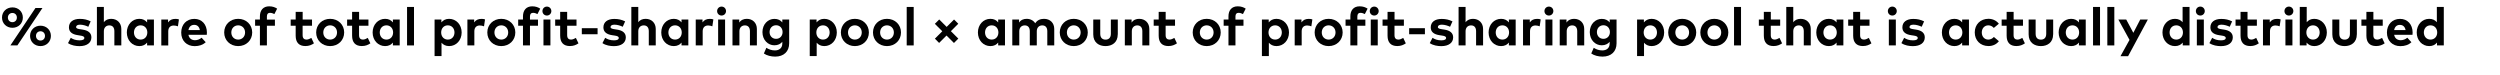 <?xml version="1.0" encoding="utf-8"?>
<!-- Generator: Adobe Illustrator 25.0.1, SVG Export Plug-In . SVG Version: 6.00 Build 0)  -->
<svg version="1.1" id="Ebene_1" xmlns="http://www.w3.org/2000/svg" xmlns:xlink="http://www.w3.org/1999/xlink" x="0px" y="0px"
	 viewBox="0 0 561.35 16.85" style="enable-background:new 0 0 561.35 16.85;" xml:space="preserve">
<g>
	<path d="M5.13,3.94c0,1.32-1,2.3-2.34,2.3c-1.34,0-2.34-0.98-2.34-2.3c0-1.31,1-2.28,2.34-2.28C4.13,1.65,5.13,2.63,5.13,3.94z
		 M1.77,3.94c0,0.61,0.43,1.04,1.01,1.04c0.59,0,1.01-0.43,1.01-1.04c0-0.6-0.43-1.03-1.01-1.03C2.21,2.91,1.77,3.34,1.77,3.94z
		 M3.9,10.2H2.33l5.63-8.4h1.57L3.9,10.2z M11.43,8.06c0,1.31-1,2.29-2.34,2.29c-1.34,0-2.34-0.98-2.34-2.29c0-1.3,1-2.29,2.34-2.29
		C10.43,5.77,11.43,6.75,11.43,8.06z M8.08,8.06c0,0.61,0.43,1.04,1.01,1.04c0.59,0,1.01-0.43,1.01-1.04c0-0.61-0.43-1.04-1.01-1.04
		C8.5,7.02,8.08,7.45,8.08,8.06z"/>
	<path d="M19.83,6.01c-0.46-0.23-1.2-0.47-1.85-0.47c-0.59,0-0.89,0.21-0.89,0.53c0,0.34,0.42,0.42,0.95,0.5l0.52,0.08
		c1.26,0.19,1.96,0.76,1.96,1.74c0,1.2-0.98,1.97-2.67,1.97c-0.79,0-1.83-0.15-2.58-0.68l0.62-1.19c0.5,0.33,1.1,0.57,1.98,0.57
		c0.73,0,1.07-0.2,1.07-0.55c0-0.28-0.29-0.44-0.97-0.53L17.49,7.9c-1.34-0.19-2.01-0.77-2.01-1.76c0-1.19,0.92-1.9,2.45-1.9
		c0.93,0,1.65,0.17,2.43,0.55L19.83,6.01z"/>
	<path d="M23.31,5.01c0.41-0.58,1.03-0.78,1.67-0.78c1.32,0,2.26,0.92,2.26,2.27v3.7h-1.56V7c0-0.84-0.42-1.3-1.13-1.3
		c-0.67,0-1.23,0.44-1.23,1.31v3.18h-1.56V1.56h1.56V5.01z"/>
	<path d="M34.56,10.2h-1.53V9.56c-0.38,0.47-0.94,0.79-1.74,0.79c-1.6,0-2.81-1.31-2.81-3.06c0-1.75,1.21-3.06,2.81-3.06
		c0.8,0,1.35,0.32,1.74,0.8V4.39h1.53V10.2z M30.08,7.29c0,0.89,0.58,1.6,1.5,1.6c0.89,0,1.5-0.68,1.5-1.6s-0.61-1.6-1.5-1.6
		C30.66,5.69,30.08,6.4,30.08,7.29z"/>
	<path d="M40.18,4.36l-0.23,1.55C39.69,5.8,39.32,5.73,39,5.73c-0.73,0-1.22,0.44-1.22,1.31v3.17h-1.56V4.39h1.52v0.64
		c0.37-0.55,0.92-0.79,1.64-0.79C39.7,4.23,39.96,4.28,40.18,4.36z"/>
	<path d="M46.46,7.29c0,0.18-0.01,0.4-0.03,0.53h-4.12c0.17,0.84,0.76,1.21,1.49,1.21c0.5,0,1.05-0.2,1.47-0.56l0.92,1.01
		c-0.66,0.61-1.5,0.88-2.48,0.88c-1.78,0-3.02-1.21-3.02-3.04c0-1.83,1.2-3.08,2.94-3.08C45.3,4.23,46.45,5.47,46.46,7.29z
		 M42.31,6.75h2.57C44.74,6,44.29,5.58,43.62,5.58C42.88,5.58,42.45,6.03,42.31,6.75z"/>
	<path d="M56.63,7.29c0,1.75-1.34,3.06-3.15,3.06c-1.81,0-3.14-1.31-3.14-3.06c0-1.75,1.33-3.06,3.14-3.06
		C55.29,4.23,56.63,5.54,56.63,7.29z M51.94,7.29c0,0.94,0.66,1.6,1.54,1.6c0.88,0,1.55-0.66,1.55-1.6c0-0.94-0.67-1.6-1.55-1.6
		C52.6,5.69,51.94,6.35,51.94,7.29z"/>
	<path d="M61.73,5.78h-1.8v4.42h-1.57V5.78h-1.08V4.39h1.08V3.67c0-1.36,0.73-2.25,2.08-2.25c0.79,0,1.34,0.23,1.79,0.52l-0.62,1.22
		c-0.29-0.16-0.63-0.28-1-0.28c-0.45,0-0.68,0.28-0.68,0.82v0.7h1.8V5.78z"/>
	<path d="M70.05,5.78h-2.1V7.9c0,0.73,0.38,0.99,0.87,0.99c0.37,0,0.77-0.19,1.09-0.38l0.58,1.22c-0.51,0.35-1.1,0.61-1.92,0.61
		c-1.44,0-2.18-0.82-2.18-2.32V5.78h-1.12V4.39h1.12V2.66h1.57v1.73h2.1V5.78z"/>
	<path d="M77.28,7.29c0,1.75-1.34,3.06-3.15,3.06c-1.81,0-3.14-1.31-3.14-3.06c0-1.75,1.33-3.06,3.14-3.06
		C75.95,4.23,77.28,5.54,77.28,7.29z M72.59,7.29c0,0.94,0.66,1.6,1.54,1.6c0.88,0,1.55-0.66,1.55-1.6c0-0.94-0.67-1.6-1.55-1.6
		C73.25,5.69,72.59,6.35,72.59,7.29z"/>
	<path d="M82.72,5.78h-2.1V7.9c0,0.73,0.38,0.99,0.87,0.99c0.37,0,0.77-0.19,1.09-0.38l0.58,1.22c-0.51,0.35-1.1,0.61-1.92,0.61
		c-1.44,0-2.18-0.82-2.18-2.32V5.78h-1.12V4.39h1.12V2.66h1.57v1.73h2.1V5.78z"/>
	<path d="M89.75,10.2h-1.53V9.56c-0.38,0.47-0.94,0.79-1.74,0.79c-1.6,0-2.81-1.31-2.81-3.06c0-1.75,1.21-3.06,2.81-3.06
		c0.8,0,1.35,0.32,1.74,0.8V4.39h1.53V10.2z M85.27,7.29c0,0.89,0.58,1.6,1.5,1.6c0.89,0,1.5-0.68,1.5-1.6s-0.61-1.6-1.5-1.6
		C85.85,5.69,85.27,6.4,85.27,7.29z"/>
	<path d="M92.96,10.2H91.4V1.56h1.56V10.2z"/>
	<path d="M103.66,7.29c0,1.74-1.21,3.06-2.81,3.06c-0.78,0-1.33-0.31-1.71-0.76v3h-1.56V4.39h1.53v0.64c0.38-0.47,0.94-0.8,1.73-0.8
		C102.45,4.23,103.66,5.55,103.66,7.29z M99.06,7.29c0,0.92,0.61,1.6,1.49,1.6c0.92,0,1.5-0.71,1.5-1.6c0-0.89-0.58-1.6-1.5-1.6
		C99.66,5.69,99.06,6.37,99.06,7.29z"/>
	<path d="M108.91,4.36l-0.23,1.55c-0.26-0.11-0.63-0.19-0.95-0.19c-0.73,0-1.22,0.44-1.22,1.31v3.17h-1.56V4.39h1.52v0.64
		c0.37-0.55,0.92-0.79,1.64-0.79C108.43,4.23,108.69,4.28,108.91,4.36z"/>
	<path d="M115.71,7.29c0,1.75-1.34,3.06-3.15,3.06c-1.81,0-3.14-1.31-3.14-3.06c0-1.75,1.33-3.06,3.14-3.06
		C114.37,4.23,115.71,5.54,115.71,7.29z M111.02,7.29c0,0.94,0.66,1.6,1.54,1.6c0.88,0,1.55-0.66,1.55-1.6c0-0.94-0.67-1.6-1.55-1.6
		C111.68,5.69,111.02,6.35,111.02,7.29z"/>
	<path d="M120.81,5.78H119v4.42h-1.57V5.78h-1.08V4.39h1.08V3.67c0-1.36,0.73-2.25,2.08-2.25c0.79,0,1.34,0.23,1.79,0.52l-0.62,1.22
		c-0.29-0.16-0.63-0.28-1-0.28c-0.45,0-0.68,0.28-0.68,0.82v0.7h1.8V5.78z"/>
	<path d="M123.8,2.49c0,0.56-0.44,1-1,1c-0.56,0-1-0.43-1-1c0-0.56,0.43-1.01,1-1.01C123.36,1.48,123.8,1.92,123.8,2.49z
		 M123.59,10.2h-1.56V4.39h1.56V10.2z"/>
	<path d="M129.45,5.78h-2.1V7.9c0,0.73,0.38,0.99,0.87,0.99c0.37,0,0.77-0.19,1.09-0.38l0.58,1.22c-0.51,0.35-1.1,0.61-1.93,0.61
		c-1.44,0-2.18-0.82-2.18-2.32V5.78h-1.12V4.39h1.12V2.66h1.57v1.73h2.1V5.78z"/>
	<path d="M134.18,7.69h-3.54V6.33h3.54V7.69z"/>
	<path d="M139.83,6.01c-0.46-0.23-1.2-0.47-1.85-0.47c-0.59,0-0.89,0.21-0.89,0.53c0,0.34,0.42,0.42,0.95,0.5l0.52,0.08
		c1.26,0.19,1.96,0.76,1.96,1.74c0,1.2-0.98,1.97-2.67,1.97c-0.79,0-1.83-0.15-2.58-0.68l0.62-1.19c0.5,0.33,1.1,0.57,1.98,0.57
		c0.73,0,1.07-0.2,1.07-0.55c0-0.28-0.29-0.44-0.97-0.53l-0.47-0.07c-1.34-0.19-2.01-0.77-2.01-1.76c0-1.19,0.92-1.9,2.45-1.9
		c0.93,0,1.65,0.17,2.43,0.55L139.83,6.01z"/>
	<path d="M143.31,5.01c0.41-0.58,1.03-0.78,1.67-0.78c1.32,0,2.26,0.92,2.26,2.27v3.7h-1.56V7c0-0.84-0.42-1.3-1.13-1.3
		c-0.67,0-1.23,0.44-1.23,1.31v3.18h-1.56V1.56h1.56V5.01z"/>
	<path d="M154.56,10.2h-1.53V9.56c-0.38,0.47-0.94,0.79-1.74,0.79c-1.6,0-2.81-1.31-2.81-3.06c0-1.75,1.21-3.06,2.81-3.06
		c0.8,0,1.35,0.32,1.74,0.8V4.39h1.53V10.2z M150.08,7.29c0,0.89,0.58,1.6,1.5,1.6c0.89,0,1.5-0.68,1.5-1.6s-0.61-1.6-1.5-1.6
		C150.66,5.69,150.08,6.4,150.08,7.29z"/>
	<path d="M160.18,4.36l-0.23,1.55c-0.26-0.11-0.63-0.19-0.95-0.19c-0.73,0-1.22,0.44-1.22,1.31v3.17h-1.56V4.39h1.52v0.64
		c0.37-0.55,0.92-0.79,1.64-0.79C159.7,4.23,159.96,4.28,160.18,4.36z"/>
	<path d="M163.02,2.49c0,0.56-0.44,1-1,1c-0.56,0-1-0.43-1-1c0-0.56,0.43-1.01,1-1.01C162.59,1.48,163.02,1.92,163.02,2.49z
		 M162.81,10.2h-1.56V4.39h1.56V10.2z"/>
	<path d="M169.95,6.5v3.7h-1.56V7c0-0.84-0.42-1.3-1.13-1.3c-0.67,0-1.23,0.44-1.23,1.31v3.18h-1.56V4.39h1.52v0.68
		c0.41-0.62,1.05-0.84,1.71-0.84C169.01,4.23,169.95,5.15,169.95,6.5z"/>
	<path d="M175.66,5.04V4.39h1.54v5.33c0,1.86-1.22,2.99-3.14,2.99c-0.92,0-1.89-0.24-2.54-0.7l0.56-1.28
		c0.58,0.38,1.22,0.59,1.92,0.59c0.97,0,1.66-0.54,1.66-1.54V9.38c-0.4,0.49-0.98,0.79-1.79,0.79c-1.42,0-2.67-1.18-2.67-2.96
		c0-1.79,1.26-2.97,2.67-2.97C174.68,4.23,175.27,4.54,175.66,5.04z M172.8,7.2c0,0.84,0.57,1.52,1.46,1.52
		c0.87,0,1.46-0.66,1.46-1.52c0-0.87-0.59-1.53-1.46-1.53C173.37,5.67,172.8,6.36,172.8,7.2z"/>
	<path d="M187.9,7.29c0,1.74-1.21,3.06-2.81,3.06c-0.78,0-1.33-0.31-1.71-0.76v3h-1.56V4.39h1.53v0.64c0.38-0.47,0.94-0.8,1.73-0.8
		C186.69,4.23,187.9,5.55,187.9,7.29z M183.3,7.29c0,0.92,0.61,1.6,1.49,1.6c0.92,0,1.5-0.71,1.5-1.6c0-0.89-0.58-1.6-1.5-1.6
		C183.9,5.69,183.3,6.37,183.3,7.29z"/>
	<path d="M195.1,7.29c0,1.75-1.34,3.06-3.15,3.06c-1.8,0-3.14-1.31-3.14-3.06c0-1.75,1.33-3.06,3.14-3.06
		C193.77,4.23,195.1,5.54,195.1,7.29z M190.41,7.29c0,0.94,0.66,1.6,1.54,1.6c0.88,0,1.55-0.66,1.55-1.6c0-0.94-0.67-1.6-1.55-1.6
		C191.07,5.69,190.41,6.35,190.41,7.29z"/>
	<path d="M202.31,7.29c0,1.75-1.34,3.06-3.15,3.06c-1.8,0-3.14-1.31-3.14-3.06c0-1.75,1.33-3.06,3.14-3.06
		C200.97,4.23,202.31,5.54,202.31,7.29z M197.62,7.29c0,0.94,0.66,1.6,1.54,1.6c0.88,0,1.55-0.66,1.55-1.6c0-0.94-0.67-1.6-1.55-1.6
		C198.28,5.69,197.62,6.35,197.62,7.29z"/>
	<path d="M205.16,10.2h-1.57V1.56h1.57V10.2z"/>
	<path d="M209.92,8.68l1.66-1.66l-1.67-1.67l0.98-0.98l1.67,1.67l1.66-1.66l0.95,0.95L213.51,7l1.67,1.67l-0.98,0.98l-1.67-1.67
		l-1.66,1.66L209.92,8.68z"/>
	<path d="M225.66,10.2h-1.53V9.56c-0.38,0.47-0.94,0.79-1.74,0.79c-1.6,0-2.81-1.31-2.81-3.06c0-1.75,1.21-3.06,2.81-3.06
		c0.8,0,1.36,0.32,1.74,0.8V4.39h1.53V10.2z M221.18,7.29c0,0.89,0.58,1.6,1.5,1.6c0.89,0,1.5-0.68,1.5-1.6s-0.61-1.6-1.5-1.6
		C221.76,5.69,221.18,6.4,221.18,7.29z"/>
	<path d="M236.72,6.5v3.7h-1.56V7c0-0.84-0.42-1.3-1.13-1.3c-0.67,0-1.23,0.44-1.23,1.31v3.18h-1.57V7c0-0.84-0.42-1.3-1.13-1.3
		c-0.67,0-1.23,0.44-1.23,1.31v3.18h-1.57V4.39h1.52v0.68c0.41-0.62,1.05-0.84,1.71-0.84c0.84,0,1.53,0.38,1.92,1
		c0.45-0.74,1.21-1,1.97-1C235.8,4.23,236.72,5.15,236.72,6.5z"/>
	<path d="M244.25,7.29c0,1.75-1.34,3.06-3.15,3.06c-1.8,0-3.14-1.31-3.14-3.06c0-1.75,1.33-3.06,3.14-3.06
		C242.91,4.23,244.25,5.54,244.25,7.29z M239.56,7.29c0,0.94,0.66,1.6,1.54,1.6c0.88,0,1.55-0.66,1.55-1.6c0-0.94-0.67-1.6-1.55-1.6
		C240.22,5.69,239.56,6.35,239.56,7.29z"/>
	<path d="M250.98,7.72c0,1.83-1.29,2.63-2.75,2.63c-1.46,0-2.75-0.79-2.75-2.63V4.39h1.57v3.2c0,0.93,0.51,1.31,1.19,1.31
		c0.67,0,1.19-0.38,1.19-1.31v-3.2h1.56V7.72z"/>
	<path d="M258.07,6.5v3.7h-1.57V7c0-0.84-0.42-1.3-1.13-1.3c-0.67,0-1.23,0.44-1.23,1.31v3.18h-1.57V4.39h1.52v0.68
		c0.41-0.62,1.05-0.84,1.71-0.84C257.13,4.23,258.07,5.15,258.07,6.5z"/>
	<path d="M263.83,5.78h-2.1V7.9c0,0.73,0.38,0.99,0.87,0.99c0.37,0,0.77-0.19,1.09-0.38l0.58,1.22c-0.51,0.35-1.1,0.61-1.92,0.61
		c-1.44,0-2.18-0.82-2.18-2.32V5.78h-1.12V4.39h1.12V2.66h1.57v1.73h2.1V5.78z"/>
	<path d="M274.1,7.29c0,1.75-1.34,3.06-3.15,3.06c-1.8,0-3.14-1.31-3.14-3.06c0-1.75,1.33-3.06,3.14-3.06
		C272.77,4.23,274.1,5.54,274.1,7.29z M269.41,7.29c0,0.94,0.66,1.6,1.54,1.6c0.88,0,1.55-0.66,1.55-1.6c0-0.94-0.67-1.6-1.55-1.6
		C270.07,5.69,269.41,6.35,269.41,7.29z"/>
	<path d="M279.21,5.78h-1.8v4.42h-1.57V5.78h-1.08V4.39h1.08V3.67c0-1.36,0.73-2.25,2.08-2.25c0.79,0,1.34,0.23,1.79,0.52
		l-0.62,1.22c-0.29-0.16-0.63-0.28-1-0.28c-0.45,0-0.68,0.28-0.68,0.82v0.7h1.8V5.78z"/>
	<path d="M289.43,7.29c0,1.74-1.21,3.06-2.81,3.06c-0.78,0-1.33-0.31-1.71-0.76v3h-1.56V4.39h1.53v0.64c0.38-0.47,0.94-0.8,1.73-0.8
		C288.22,4.23,289.43,5.55,289.43,7.29z M284.83,7.29c0,0.92,0.61,1.6,1.49,1.6c0.92,0,1.5-0.71,1.5-1.6c0-0.89-0.58-1.6-1.5-1.6
		C285.43,5.69,284.83,6.37,284.83,7.29z"/>
	<path d="M294.68,4.36l-0.23,1.55c-0.26-0.11-0.63-0.19-0.95-0.19c-0.73,0-1.22,0.44-1.22,1.31v3.17h-1.57V4.39h1.52v0.64
		c0.37-0.55,0.92-0.79,1.64-0.79C294.2,4.23,294.46,4.28,294.68,4.36z"/>
	<path d="M301.48,7.29c0,1.75-1.34,3.06-3.15,3.06c-1.8,0-3.14-1.31-3.14-3.06c0-1.75,1.33-3.06,3.14-3.06
		C300.14,4.23,301.48,5.54,301.48,7.29z M296.79,7.29c0,0.94,0.66,1.6,1.54,1.6c0.88,0,1.55-0.66,1.55-1.6c0-0.94-0.67-1.6-1.55-1.6
		C297.45,5.69,296.79,6.35,296.79,7.29z"/>
	<path d="M306.58,5.78h-1.8v4.42h-1.57V5.78h-1.08V4.39h1.08V3.67c0-1.36,0.73-2.25,2.08-2.25c0.79,0,1.34,0.23,1.79,0.52
		l-0.62,1.22c-0.29-0.16-0.63-0.28-1-0.28c-0.45,0-0.68,0.28-0.68,0.82v0.7h1.8V5.78z"/>
	<path d="M309.57,2.49c0,0.56-0.44,1-1,1c-0.56,0-1-0.43-1-1c0-0.56,0.43-1.01,1-1.01C309.13,1.48,309.57,1.92,309.57,2.49z
		 M309.36,10.2h-1.57V4.39h1.57V10.2z"/>
	<path d="M315.22,5.78h-2.1V7.9c0,0.73,0.38,0.99,0.87,0.99c0.37,0,0.77-0.19,1.09-0.38l0.58,1.22c-0.51,0.35-1.1,0.61-1.92,0.61
		c-1.44,0-2.18-0.82-2.18-2.32V5.78h-1.12V4.39h1.12V2.66h1.57v1.73h2.1V5.78z"/>
	<path d="M319.95,7.69h-3.54V6.33h3.54V7.69z"/>
	<path d="M325.6,6.01c-0.46-0.23-1.2-0.47-1.85-0.47c-0.59,0-0.89,0.21-0.89,0.53c0,0.34,0.42,0.42,0.95,0.5l0.52,0.08
		c1.26,0.19,1.96,0.76,1.96,1.74c0,1.2-0.98,1.97-2.67,1.97c-0.79,0-1.83-0.15-2.58-0.68l0.62-1.19c0.5,0.33,1.1,0.57,1.98,0.57
		c0.73,0,1.07-0.2,1.07-0.55c0-0.28-0.29-0.44-0.97-0.53l-0.47-0.07c-1.34-0.19-2.01-0.77-2.01-1.76c0-1.19,0.92-1.9,2.45-1.9
		c0.93,0,1.66,0.17,2.43,0.55L325.6,6.01z"/>
	<path d="M329.08,5.01c0.41-0.58,1.03-0.78,1.67-0.78c1.32,0,2.26,0.92,2.26,2.27v3.7h-1.57V7c0-0.84-0.42-1.3-1.13-1.3
		c-0.67,0-1.23,0.44-1.23,1.31v3.18h-1.57V1.56h1.57V5.01z"/>
	<path d="M340.33,10.2h-1.53V9.56c-0.38,0.47-0.94,0.79-1.74,0.79c-1.6,0-2.81-1.31-2.81-3.06c0-1.75,1.21-3.06,2.81-3.06
		c0.8,0,1.36,0.32,1.74,0.8V4.39h1.53V10.2z M335.85,7.29c0,0.89,0.58,1.6,1.5,1.6c0.89,0,1.5-0.68,1.5-1.6s-0.61-1.6-1.5-1.6
		C336.43,5.69,335.85,6.4,335.85,7.29z"/>
	<path d="M345.95,4.36l-0.23,1.55c-0.26-0.11-0.63-0.19-0.95-0.19c-0.73,0-1.22,0.44-1.22,1.31v3.17h-1.57V4.39h1.52v0.64
		c0.37-0.55,0.92-0.79,1.64-0.79C345.47,4.23,345.73,4.28,345.95,4.36z"/>
	<path d="M348.79,2.49c0,0.56-0.44,1-1,1c-0.56,0-1-0.43-1-1c0-0.56,0.43-1.01,1-1.01C348.36,1.48,348.79,1.92,348.79,2.49z
		 M348.58,10.2h-1.57V4.39h1.57V10.2z"/>
	<path d="M355.72,6.5v3.7h-1.57V7c0-0.84-0.42-1.3-1.13-1.3c-0.67,0-1.23,0.44-1.23,1.31v3.18h-1.57V4.39h1.52v0.68
		c0.41-0.62,1.05-0.84,1.71-0.84C354.78,4.23,355.72,5.15,355.72,6.5z"/>
	<path d="M361.44,5.04V4.39h1.54v5.33c0,1.86-1.22,2.99-3.14,2.99c-0.92,0-1.89-0.24-2.54-0.7l0.56-1.28
		c0.58,0.38,1.22,0.59,1.92,0.59c0.97,0,1.65-0.54,1.65-1.54V9.38c-0.4,0.49-0.98,0.79-1.79,0.79c-1.42,0-2.67-1.18-2.67-2.96
		c0-1.79,1.26-2.97,2.67-2.97C360.45,4.23,361.04,4.54,361.44,5.04z M358.57,7.2c0,0.84,0.57,1.52,1.46,1.52
		c0.87,0,1.46-0.66,1.46-1.52c0-0.87-0.59-1.53-1.46-1.53C359.14,5.67,358.57,6.36,358.57,7.2z"/>
	<path d="M373.67,7.29c0,1.74-1.21,3.06-2.81,3.06c-0.78,0-1.33-0.31-1.71-0.76v3h-1.56V4.39h1.53v0.64c0.38-0.47,0.94-0.8,1.73-0.8
		C372.46,4.23,373.67,5.55,373.67,7.29z M369.07,7.29c0,0.92,0.61,1.6,1.49,1.6c0.92,0,1.5-0.71,1.5-1.6c0-0.89-0.58-1.6-1.5-1.6
		C369.67,5.69,369.07,6.37,369.07,7.29z"/>
	<path d="M380.87,7.29c0,1.75-1.34,3.06-3.15,3.06c-1.8,0-3.14-1.31-3.14-3.06c0-1.75,1.33-3.06,3.14-3.06
		C379.54,4.23,380.87,5.54,380.87,7.29z M376.18,7.29c0,0.94,0.66,1.6,1.54,1.6c0.88,0,1.55-0.66,1.55-1.6c0-0.94-0.67-1.6-1.55-1.6
		C376.84,5.69,376.18,6.35,376.18,7.29z"/>
	<path d="M388.08,7.29c0,1.75-1.34,3.06-3.15,3.06c-1.8,0-3.14-1.31-3.14-3.06c0-1.75,1.33-3.06,3.14-3.06
		C386.74,4.23,388.08,5.54,388.08,7.29z M383.39,7.29c0,0.94,0.66,1.6,1.54,1.6c0.88,0,1.55-0.66,1.55-1.6c0-0.94-0.67-1.6-1.55-1.6
		C384.05,5.69,383.39,6.35,383.39,7.29z"/>
	<path d="M390.93,10.2h-1.57V1.56h1.57V10.2z"/>
	<path d="M399.71,5.78h-2.1V7.9c0,0.73,0.38,0.99,0.87,0.99c0.37,0,0.77-0.19,1.09-0.38l0.58,1.22c-0.51,0.35-1.1,0.61-1.92,0.61
		c-1.44,0-2.18-0.82-2.18-2.32V5.78h-1.12V4.39h1.12V2.66h1.57v1.73h2.1V5.78z"/>
	<path d="M402.66,5.01c0.41-0.58,1.03-0.78,1.67-0.78c1.32,0,2.26,0.92,2.26,2.27v3.7h-1.57V7c0-0.84-0.42-1.3-1.13-1.3
		c-0.67,0-1.23,0.44-1.23,1.31v3.18h-1.57V1.56h1.57V5.01z"/>
	<path d="M413.91,10.2h-1.53V9.56c-0.38,0.47-0.94,0.79-1.74,0.79c-1.6,0-2.81-1.31-2.81-3.06c0-1.75,1.21-3.06,2.81-3.06
		c0.8,0,1.36,0.32,1.74,0.8V4.39h1.53V10.2z M409.43,7.29c0,0.89,0.58,1.6,1.5,1.6c0.89,0,1.5-0.68,1.5-1.6s-0.61-1.6-1.5-1.6
		C410.01,5.69,409.43,6.4,409.43,7.29z"/>
	<path d="M419.77,5.78h-2.1V7.9c0,0.73,0.38,0.99,0.87,0.99c0.37,0,0.77-0.19,1.09-0.38l0.58,1.22c-0.51,0.35-1.1,0.61-1.92,0.61
		c-1.44,0-2.18-0.82-2.18-2.32V5.78h-1.12V4.39h1.12V2.66h1.57v1.73h2.1V5.78z"/>
	<path d="M425.9,2.49c0,0.56-0.44,1-1,1c-0.56,0-1-0.43-1-1c0-0.56,0.43-1.01,1-1.01C425.46,1.48,425.9,1.92,425.9,2.49z
		 M425.69,10.2h-1.57V4.39h1.57V10.2z"/>
	<path d="M431.5,6.01c-0.46-0.23-1.2-0.47-1.85-0.47c-0.59,0-0.89,0.21-0.89,0.53c0,0.34,0.42,0.42,0.95,0.5l0.52,0.08
		c1.26,0.19,1.96,0.76,1.96,1.74c0,1.2-0.98,1.97-2.67,1.97c-0.79,0-1.83-0.15-2.58-0.68l0.62-1.19c0.5,0.33,1.1,0.57,1.98,0.57
		c0.73,0,1.07-0.2,1.07-0.55c0-0.28-0.29-0.44-0.97-0.53l-0.47-0.07c-1.34-0.19-2.01-0.77-2.01-1.76c0-1.19,0.92-1.9,2.45-1.9
		c0.93,0,1.66,0.17,2.43,0.55L431.5,6.01z"/>
	<path d="M442.11,10.2h-1.53V9.56c-0.38,0.47-0.94,0.79-1.74,0.79c-1.6,0-2.81-1.31-2.81-3.06c0-1.75,1.21-3.06,2.81-3.06
		c0.8,0,1.36,0.32,1.74,0.8V4.39h1.53V10.2z M437.63,7.29c0,0.89,0.58,1.6,1.5,1.6c0.89,0,1.5-0.68,1.5-1.6s-0.61-1.6-1.5-1.6
		C438.21,5.69,437.63,6.4,437.63,7.29z"/>
	<path d="M448.82,5.33l-1.13,0.94c-0.35-0.38-0.73-0.58-1.24-0.58c-0.81,0-1.46,0.64-1.46,1.6c0,0.97,0.64,1.6,1.45,1.6
		c0.5,0,0.94-0.23,1.27-0.59l1.12,0.95c-0.55,0.7-1.36,1.09-2.33,1.09c-1.85,0-3.09-1.3-3.09-3.06c0-1.76,1.24-3.06,3.09-3.06
		C447.46,4.23,448.28,4.63,448.82,5.33z"/>
	<path d="M454.23,5.78h-2.1V7.9c0,0.73,0.38,0.99,0.87,0.99c0.37,0,0.77-0.19,1.09-0.38l0.58,1.22c-0.51,0.35-1.1,0.61-1.92,0.61
		c-1.44,0-2.18-0.82-2.18-2.32V5.78h-1.12V4.39h1.12V2.66h1.57v1.73h2.1V5.78z"/>
	<path d="M461.01,7.72c0,1.83-1.29,2.63-2.75,2.63c-1.46,0-2.75-0.79-2.75-2.63V4.39h1.57v3.2c0,0.93,0.51,1.31,1.19,1.31
		c0.67,0,1.19-0.38,1.19-1.31v-3.2h1.56V7.72z"/>
	<path d="M468.33,10.2h-1.53V9.56c-0.38,0.47-0.94,0.79-1.74,0.79c-1.6,0-2.81-1.31-2.81-3.06c0-1.75,1.21-3.06,2.81-3.06
		c0.8,0,1.36,0.32,1.74,0.8V4.39h1.53V10.2z M463.85,7.29c0,0.89,0.58,1.6,1.5,1.6c0.89,0,1.5-0.68,1.5-1.6s-0.61-1.6-1.5-1.6
		C464.43,5.69,463.85,6.4,463.85,7.29z"/>
	<path d="M471.54,10.2h-1.57V1.56h1.57V10.2z"/>
	<path d="M474.75,10.2h-1.57V1.56h1.57V10.2z"/>
	<path d="M477.84,12.62h-1.71l2.03-3.66l-2.51-4.58h1.77l1.6,2.99l1.55-2.99h1.71L477.84,12.62z"/>
	<path d="M490.08,4.99V1.56h1.56v8.64h-1.53V9.56c-0.38,0.47-0.94,0.79-1.74,0.79c-1.6,0-2.81-1.31-2.81-3.06
		c0-1.75,1.21-3.06,2.81-3.06C489.15,4.23,489.7,4.54,490.08,4.99z M487.16,7.29c0,0.89,0.58,1.6,1.5,1.6c0.89,0,1.5-0.68,1.5-1.6
		s-0.61-1.6-1.5-1.6C487.74,5.69,487.16,6.4,487.16,7.29z"/>
	<path d="M495.06,2.49c0,0.56-0.44,1-1,1c-0.56,0-1-0.43-1-1c0-0.56,0.43-1.01,1-1.01C494.62,1.48,495.06,1.92,495.06,2.49z
		 M494.85,10.2h-1.57V4.39h1.57V10.2z"/>
	<path d="M500.66,6.01c-0.46-0.23-1.2-0.47-1.85-0.47c-0.59,0-0.89,0.21-0.89,0.53c0,0.34,0.42,0.42,0.95,0.5l0.52,0.08
		c1.26,0.19,1.96,0.76,1.96,1.74c0,1.2-0.98,1.97-2.67,1.97c-0.79,0-1.83-0.15-2.58-0.68l0.62-1.19c0.5,0.33,1.1,0.57,1.98,0.57
		c0.73,0,1.07-0.2,1.07-0.55c0-0.28-0.29-0.44-0.97-0.53l-0.47-0.07c-1.34-0.19-2.01-0.77-2.01-1.76c0-1.19,0.92-1.9,2.45-1.9
		c0.93,0,1.66,0.17,2.43,0.55L500.66,6.01z"/>
	<path d="M506.75,5.78h-2.1V7.9c0,0.73,0.38,0.99,0.87,0.99c0.37,0,0.77-0.19,1.09-0.38l0.58,1.22c-0.51,0.35-1.1,0.61-1.92,0.61
		c-1.44,0-2.18-0.82-2.18-2.32V5.78h-1.12V4.39h1.12V2.66h1.57v1.73h2.1V5.78z"/>
	<path d="M512.1,4.36l-0.23,1.55c-0.26-0.11-0.63-0.19-0.95-0.19c-0.73,0-1.22,0.44-1.22,1.31v3.17h-1.57V4.39h1.52v0.64
		c0.37-0.55,0.92-0.79,1.64-0.79C511.62,4.23,511.89,4.28,512.1,4.36z"/>
	<path d="M514.95,2.49c0,0.56-0.44,1-1,1c-0.56,0-1-0.43-1-1c0-0.56,0.43-1.01,1-1.01C514.51,1.48,514.95,1.92,514.95,2.49z
		 M514.74,10.2h-1.57V4.39h1.57V10.2z"/>
	<path d="M522.47,7.29c0,1.74-1.21,3.06-2.81,3.06c-0.8,0-1.36-0.32-1.74-0.79v0.64h-1.53V1.56h1.56v3.43
		c0.38-0.46,0.92-0.76,1.7-0.76C521.25,4.23,522.47,5.55,522.47,7.29z M517.87,7.29c0,0.92,0.61,1.6,1.49,1.6
		c0.92,0,1.5-0.71,1.5-1.6c0-0.89-0.58-1.6-1.5-1.6C518.47,5.69,517.87,6.37,517.87,7.29z"/>
	<path d="M529.2,7.72c0,1.83-1.29,2.63-2.75,2.63c-1.46,0-2.75-0.79-2.75-2.63V4.39h1.57v3.2c0,0.93,0.51,1.31,1.19,1.31
		c0.67,0,1.19-0.38,1.19-1.31v-3.2h1.56V7.72z"/>
	<path d="M535.01,5.78h-2.1V7.9c0,0.73,0.38,0.99,0.87,0.99c0.37,0,0.77-0.19,1.09-0.38l0.58,1.22c-0.51,0.35-1.1,0.61-1.92,0.61
		c-1.44,0-2.18-0.82-2.18-2.32V5.78h-1.12V4.39h1.12V2.66h1.57v1.73h2.1V5.78z"/>
	<path d="M541.73,7.29c0,0.18-0.01,0.4-0.03,0.53h-4.12c0.17,0.84,0.75,1.21,1.49,1.21c0.5,0,1.05-0.2,1.47-0.56l0.92,1.01
		c-0.66,0.61-1.5,0.88-2.48,0.88c-1.78,0-3.02-1.21-3.02-3.04c0-1.83,1.2-3.08,2.94-3.08C540.57,4.23,541.72,5.47,541.73,7.29z
		 M537.58,6.75h2.57c-0.14-0.74-0.59-1.16-1.27-1.16C538.15,5.58,537.72,6.03,537.58,6.75z"/>
	<path d="M547.17,4.99V1.56h1.56v8.64h-1.53V9.56c-0.38,0.47-0.94,0.79-1.74,0.79c-1.6,0-2.81-1.31-2.81-3.06
		c0-1.75,1.21-3.06,2.81-3.06C546.24,4.23,546.79,4.54,547.17,4.99z M544.25,7.29c0,0.89,0.58,1.6,1.5,1.6c0.89,0,1.5-0.68,1.5-1.6
		s-0.61-1.6-1.5-1.6C544.83,5.69,544.25,6.4,544.25,7.29z"/>
</g>
</svg>
